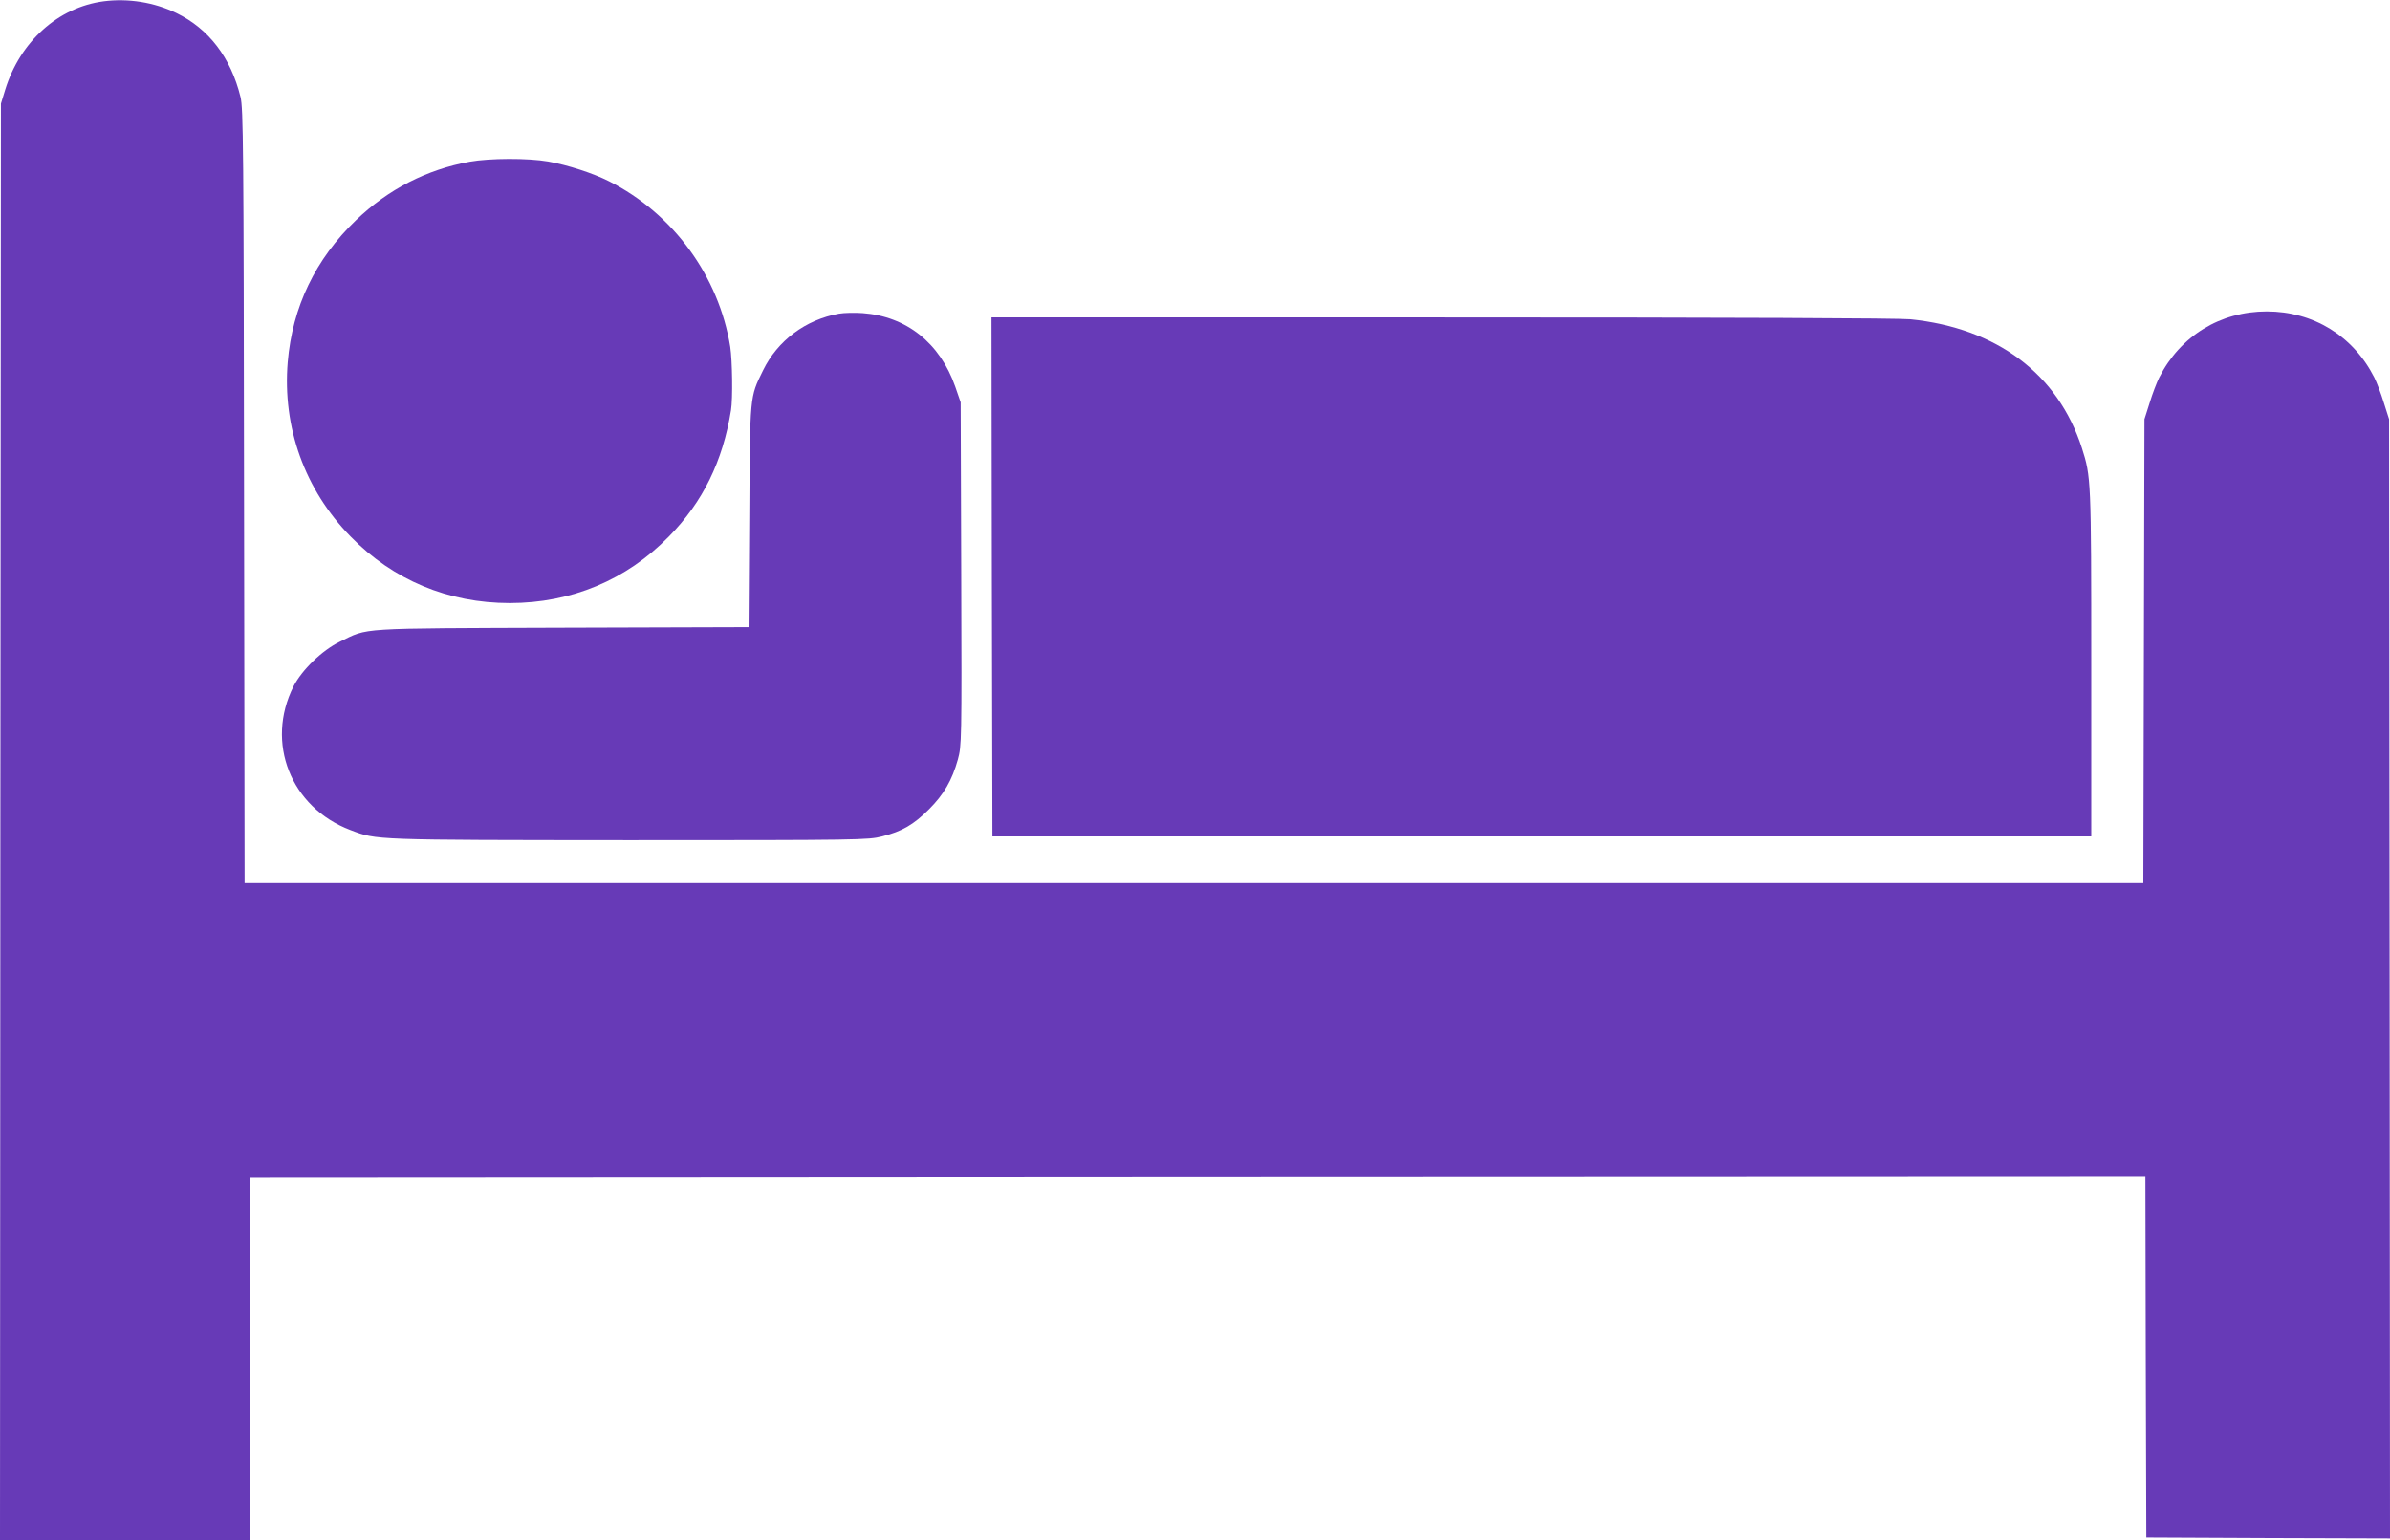 <?xml version="1.0" standalone="no"?>
<!DOCTYPE svg PUBLIC "-//W3C//DTD SVG 20010904//EN"
 "http://www.w3.org/TR/2001/REC-SVG-20010904/DTD/svg10.dtd">
<svg version="1.0" xmlns="http://www.w3.org/2000/svg"
 width="1280pt" height="825pt" viewBox="0 0 1280 825"
 preserveAspectRatio="xMidYMid meet">
<g transform="translate(0,825) scale(0.1,-0.1)"
fill="#673ab7" stroke="none">
<path d="M555 8243 c-243 -32 -447 -215 -527 -473 l-23 -75 -3 -3847 -2 -3848
670 0 670 0 0 973 0 972 5075 3 5075 2 2 -967 3 -968 653 -3 652 -2 -2 2997
-3 2998 -28 88 c-15 49 -38 109 -51 135 -113 223 -327 354 -576 354 -249 0
-463 -131 -576 -354 -13 -26 -36 -86 -51 -135 l-28 -88 -3 -1242 -3 -1243
-5084 0 -5085 0 -3 2073 c-2 1871 -4 2078 -19 2138 -52 211 -170 365 -343 449
-119 58 -259 80 -390 63z"/>
<path d="M2516 7384 c-231 -42 -437 -148 -609 -313 -218 -209 -341 -465 -366
-760 -29 -350 91 -684 337 -935 228 -233 522 -356 852 -356 330 0 624 123 852
356 182 185 289 403 333 677 10 61 7 266 -4 339 -61 379 -306 714 -649 887
-87 44 -221 87 -326 106 -109 19 -313 18 -420 -1z"/>
<path d="M4493 6570 c-178 -32 -329 -144 -407 -305 -71 -145 -69 -125 -73
-782 l-4 -592 -997 -3 c-1112 -4 -1036 1 -1192 -75 -95 -46 -203 -151 -248
-239 -152 -302 -15 -649 305 -770 142 -54 118 -53 1494 -54 1239 0 1278 1
1353 20 107 27 169 63 251 145 80 80 124 156 155 267 20 75 21 90 18 994 l-3
919 -29 84 c-82 234 -262 377 -496 394 -41 3 -98 2 -127 -3z"/>
<path d="M5312 5160 l3 -1390 2943 0 2942 0 0 924 c0 987 -1 1003 -50 1156
-128 397 -456 643 -919 690 -68 6 -913 10 -2512 10 l-2409 0 2 -1390z"/>
</g>
</svg>
